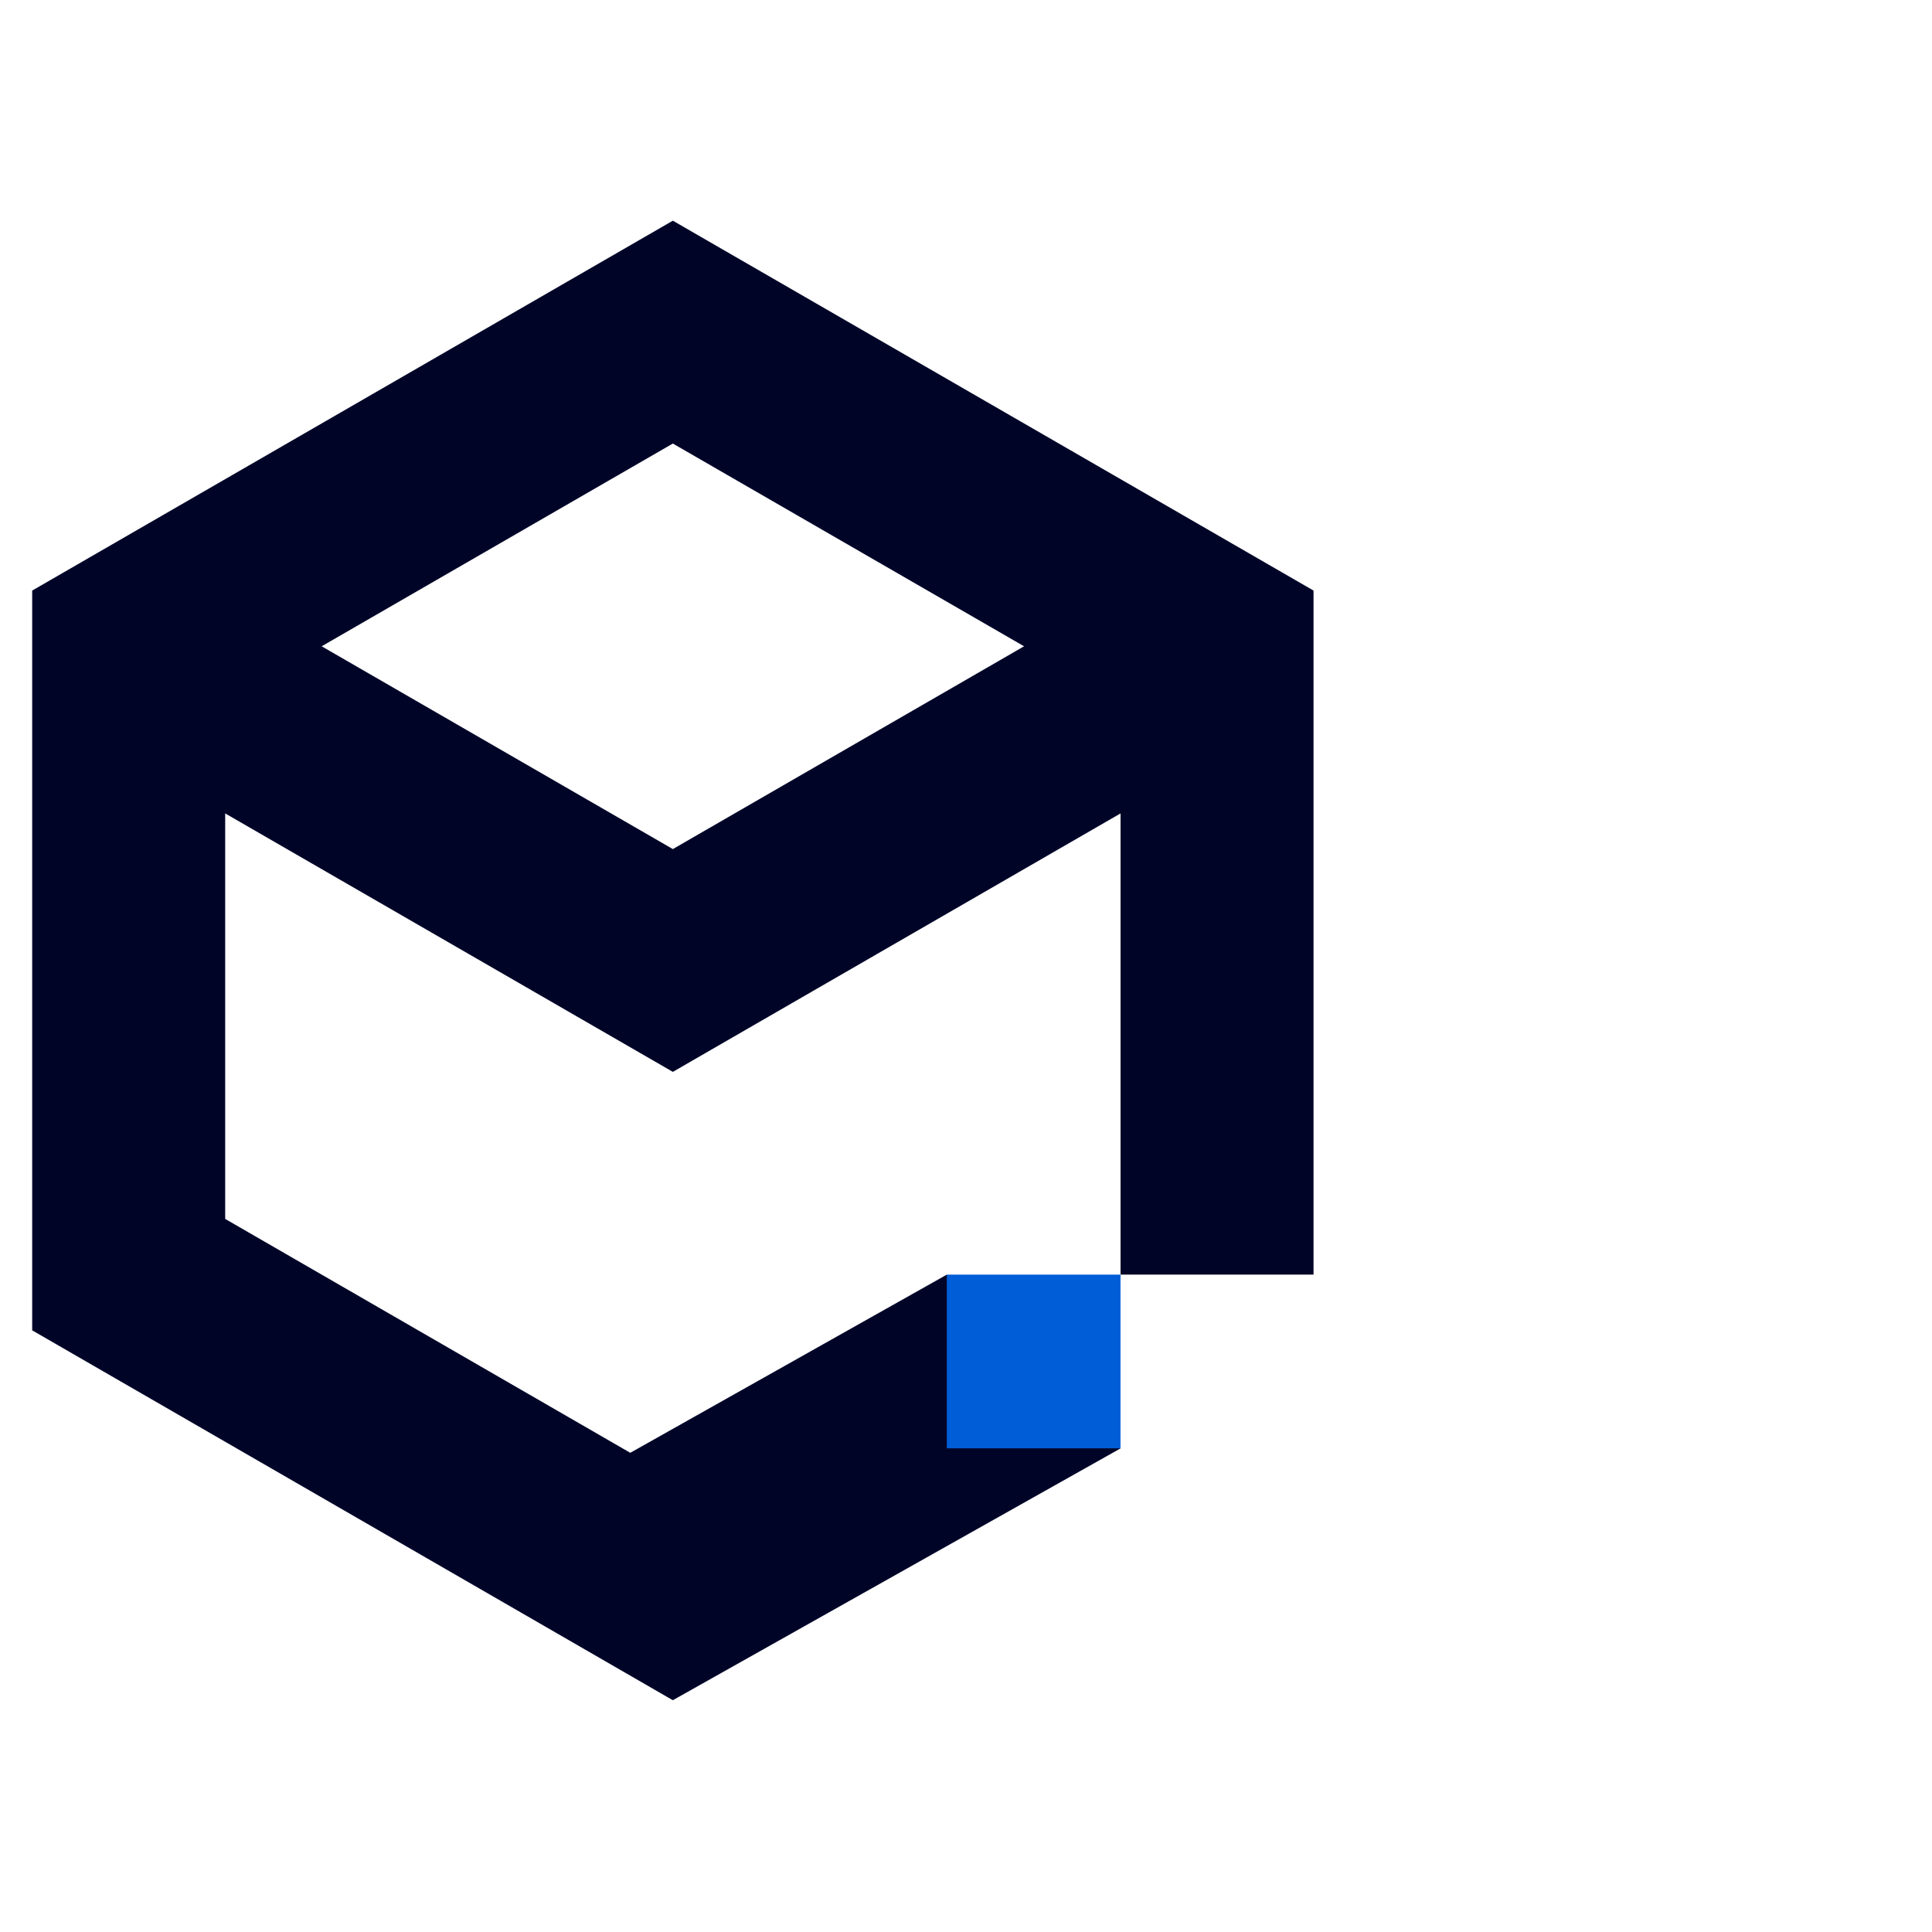 <svg id="_2屏-3D_ICON" data-name="2屏-3D ICON" xmlns="http://www.w3.org/2000/svg" xmlns:xlink="http://www.w3.org/1999/xlink" width="120" height="120" viewBox="0 0 120 120">
  <defs>
    <clipPath id="clip-path">
      <rect id="矩形_803" data-name="矩形 803" width="120" height="120" fill="none"/>
    </clipPath>
  </defs>
  <g id="组_1245" data-name="组 1245" clip-path="url(#clip-path)">
    <path id="路径_347" data-name="路径 347" d="M74.116,87.838,37.32,66.594l5.994-10.381L74.116,74l30.8-17.784,5.993,10.381Z" transform="translate(-32.324 -21.262)" fill="#000528"/>
    <path id="路径_348" data-name="路径 348" d="M72.293,22.045,32.5,45.019V90.968l39.792,22.974L100.1,98.3,89.31,87.507,69.648,98.574,44.488,84.047V51.94L72.293,35.887,100.1,51.94V87.507h11.987V45.019Z" transform="translate(-30.501 -8.338)" fill="#000528"/>
    <rect id="矩形_799" data-name="矩形 799" width="10.789" height="10.789" transform="translate(58.808 79.169)" fill="#005dd8"/>
    <g id="组_1244" data-name="组 1244">
      <g id="组_1243" data-name="组 1243" clip-path="url(#clip-path)">
        <g id="组_1242" data-name="组 1242" opacity="0">
          <g id="组_1241" data-name="组 1241">
            <g id="组_1240" data-name="组 1240" clip-path="url(#clip-path)">
              <rect id="矩形_800" data-name="矩形 800" width="119.378" height="119.378" transform="translate(0.311 0.311)" fill="none" stroke="#000528" stroke-width="1"/>
            </g>
          </g>
        </g>
      </g>
    </g>
  </g>
</svg>
